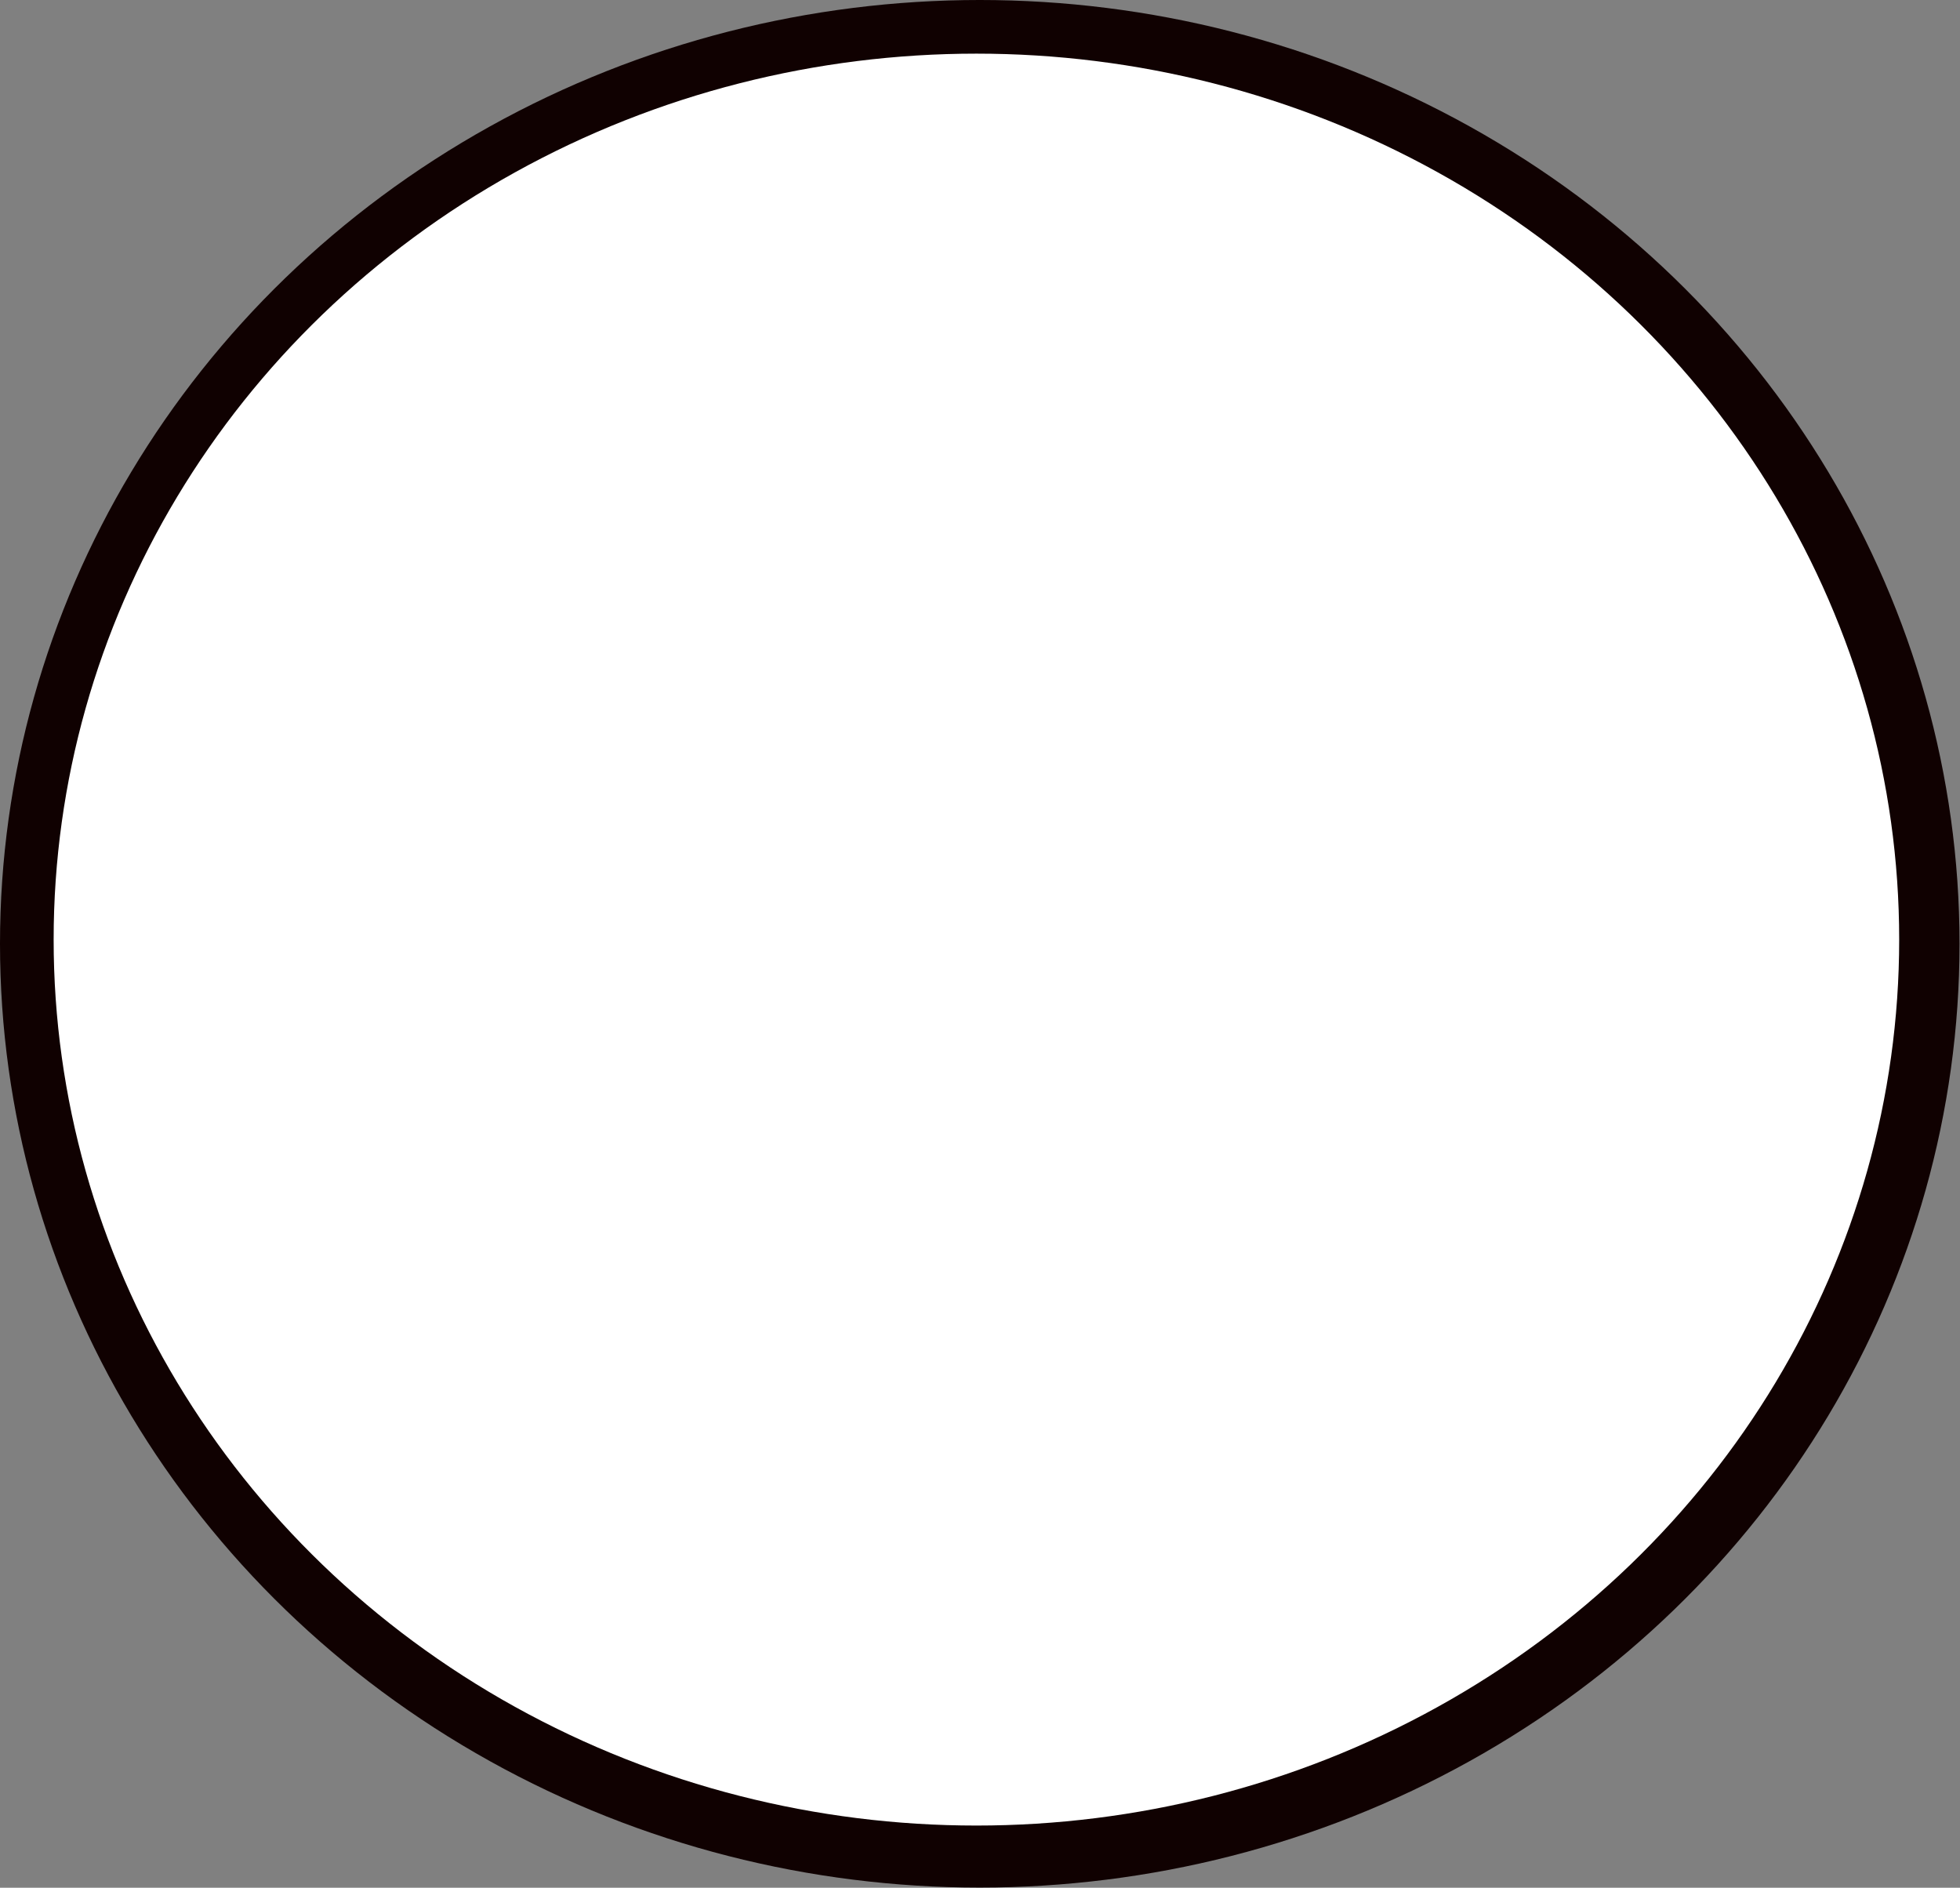 <?xml version="1.0" encoding="UTF-8" standalone="no"?><!DOCTYPE svg PUBLIC "-//W3C//DTD SVG 1.1//EN" "http://www.w3.org/Graphics/SVG/1.1/DTD/svg11.dtd"><svg width="100%" height="100%" viewBox="0 0 3654 3519" version="1.1" xmlns="http://www.w3.org/2000/svg" xmlns:xlink="http://www.w3.org/1999/xlink" xml:space="preserve" xmlns:serif="http://www.serif.com/" style="fill-rule:evenodd;clip-rule:evenodd;stroke-linejoin:round;stroke-miterlimit:2;"><rect x="0" y="0" width="3654" height="3519" fill="#808080" stroke="none"/><ellipse cx="1826.56" cy="1759.38" rx="1826.56" ry="1759.38" style="fill:#100101;"/><ellipse cx="1820.31" cy="1751.56" rx="1720.31" ry="1651.56" style="fill:#fff;"/></svg>